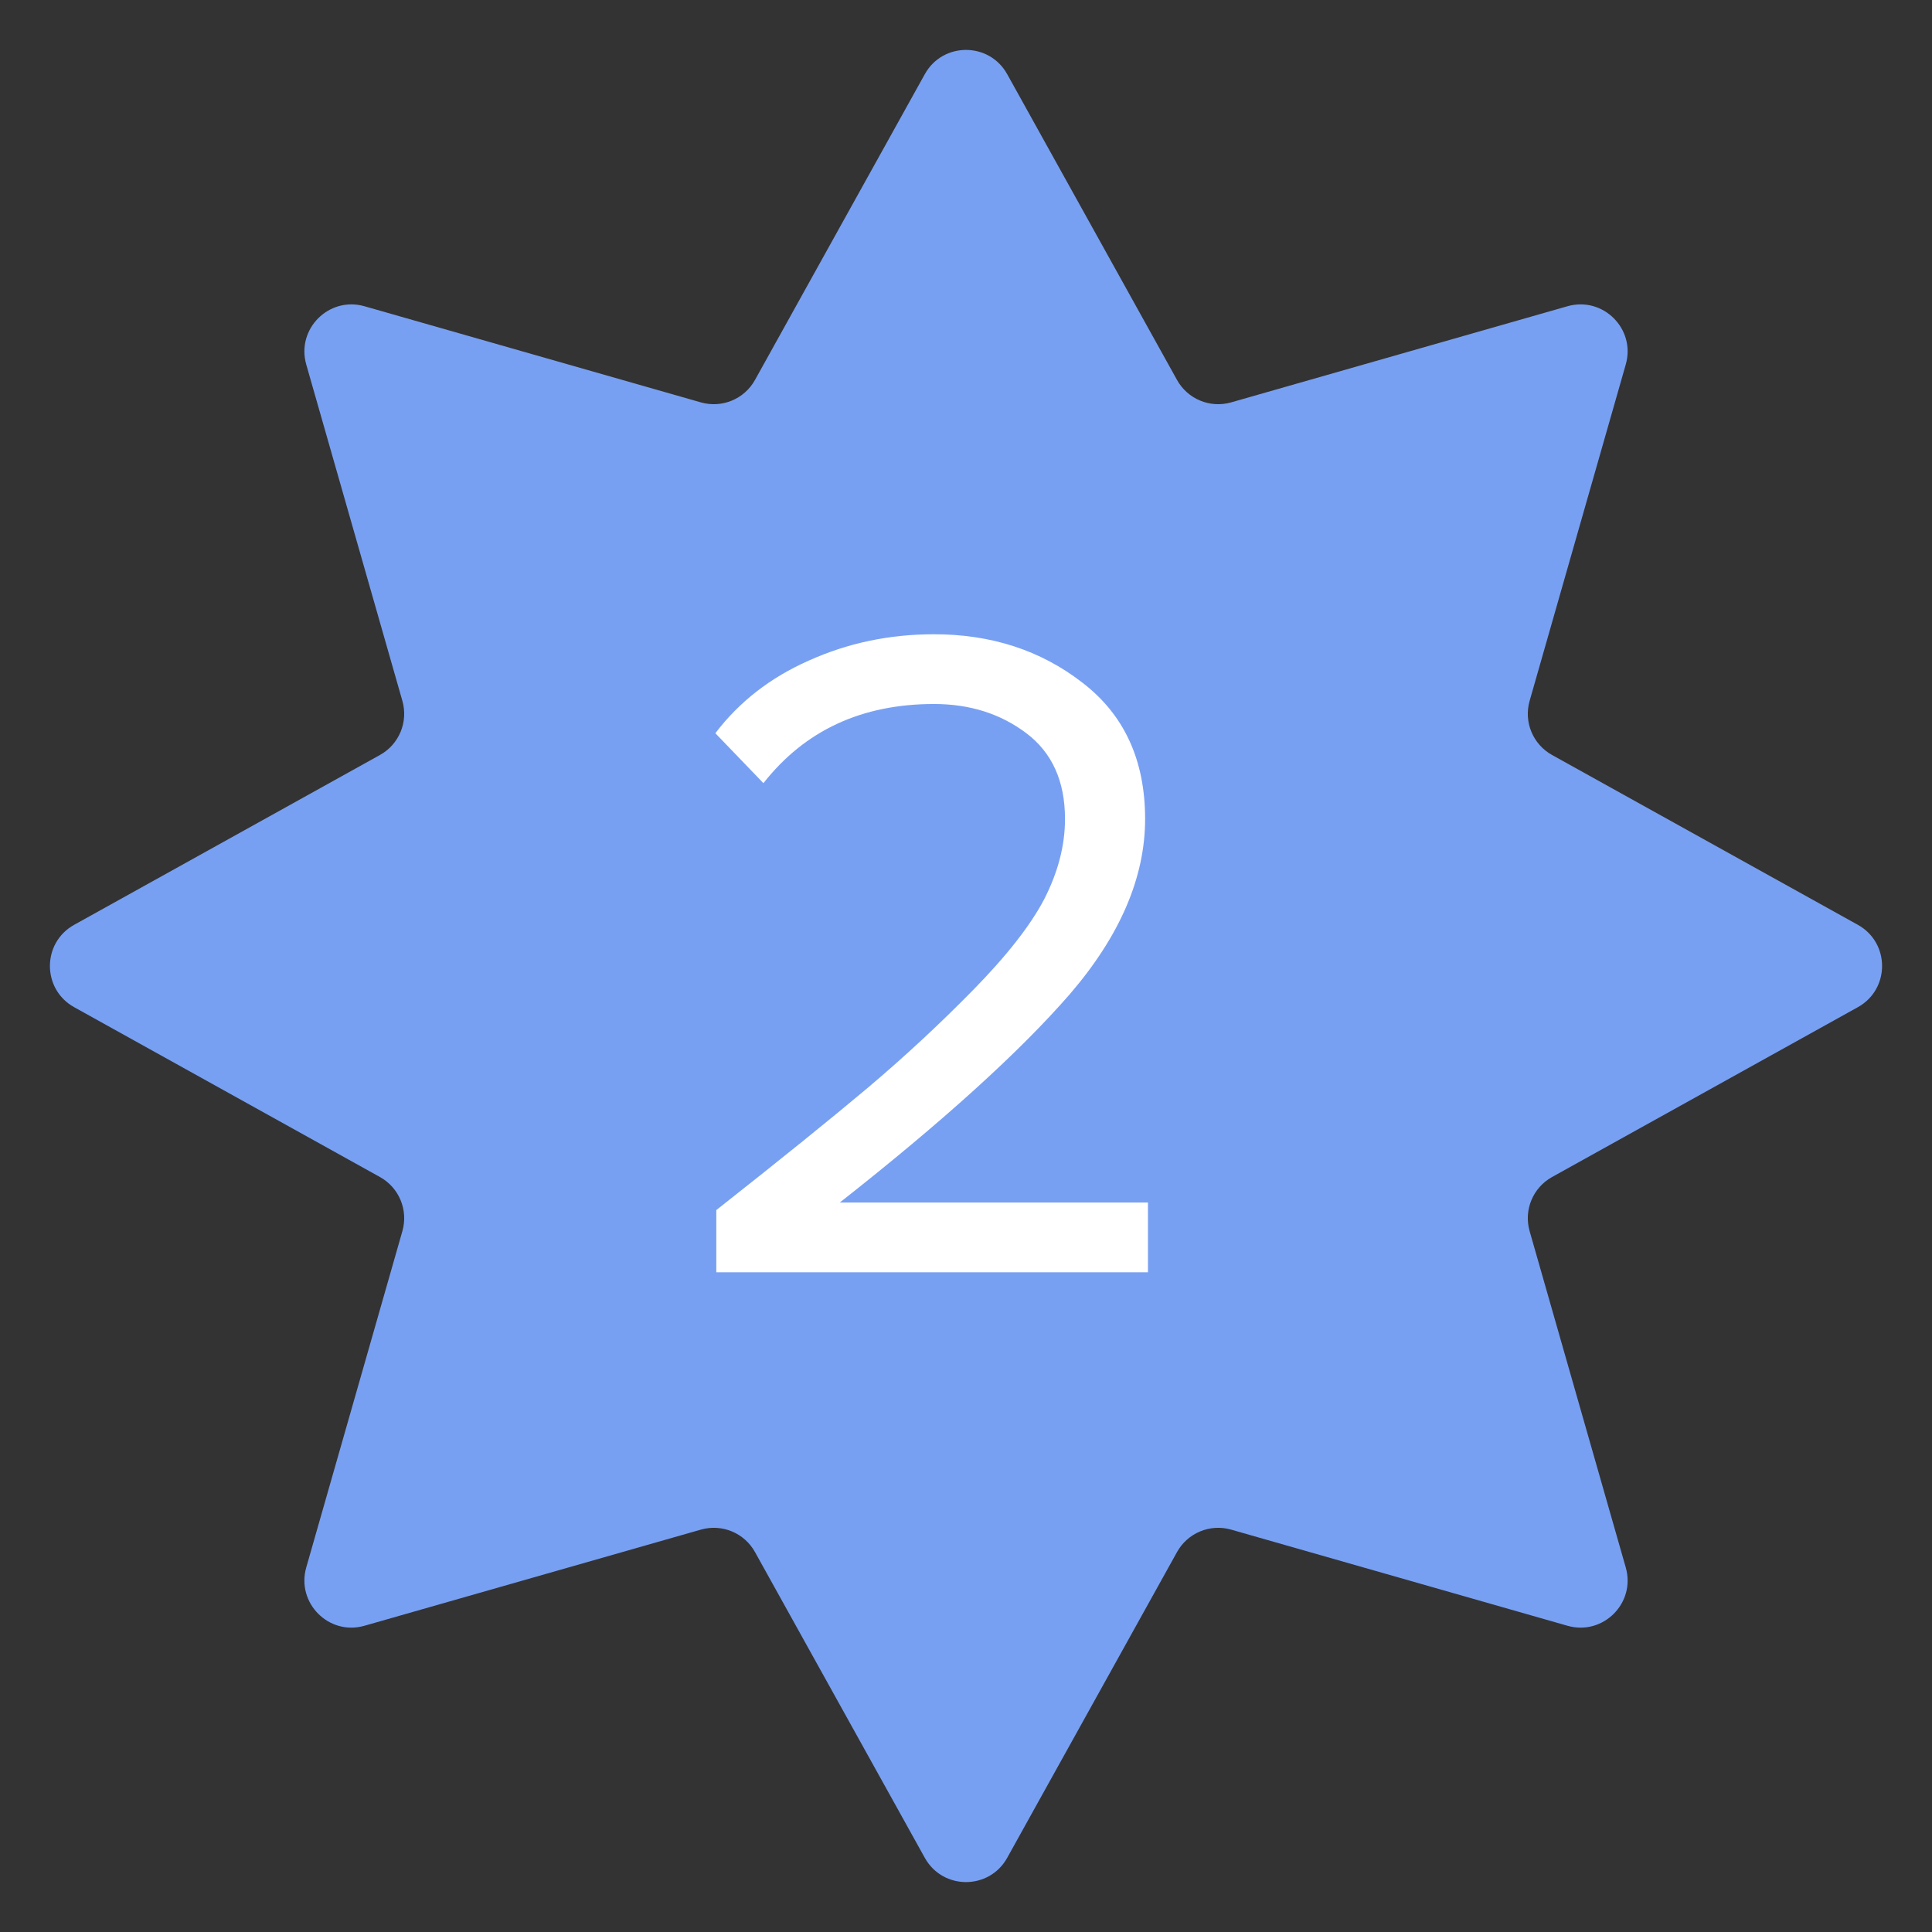 <?xml version="1.0" encoding="UTF-8"?> <svg xmlns="http://www.w3.org/2000/svg" width="41" height="41" viewBox="0 0 41 41" fill="none"><rect x="0" y="0" width="41" height="41" fill="#333333" stroke="none"/> <path d="M19.626 1.574C20.007 0.888 20.993 0.888 21.374 1.574L24.978 8.063C25.204 8.47 25.68 8.667 26.127 8.539L33.264 6.499C34.019 6.284 34.717 6.981 34.501 7.735L32.461 14.873C32.333 15.32 32.53 15.796 32.937 16.022L39.426 19.626C40.112 20.007 40.112 20.993 39.426 21.374L32.937 24.978C32.53 25.204 32.333 25.68 32.461 26.127L34.501 33.264C34.717 34.019 34.019 34.717 33.264 34.501L26.127 32.461C25.68 32.333 25.204 32.53 24.978 32.937L21.374 39.426C20.993 40.112 20.007 40.112 19.626 39.426L16.022 32.937C15.796 32.53 15.32 32.333 14.873 32.461L7.735 34.501C6.981 34.717 6.284 34.019 6.499 33.264L8.539 26.127C8.667 25.68 8.47 25.204 8.063 24.978L1.574 21.374C0.888 20.993 0.888 20.007 1.574 19.626L8.063 16.022C8.47 15.796 8.667 15.32 8.539 14.873L6.499 7.735C6.284 6.981 6.981 6.284 7.735 6.499L14.873 8.539C15.32 8.667 15.796 8.47 16.022 8.063L19.626 1.574Z" fill="#78A0F2"></path> <path d="M24.361 27H15.201V25.68C16.588 24.587 17.661 23.72 18.421 23.08C19.194 22.427 19.934 21.74 20.641 21.02C21.361 20.287 21.868 19.64 22.161 19.08C22.454 18.507 22.601 17.94 22.601 17.38C22.601 16.58 22.328 15.973 21.781 15.56C21.234 15.147 20.581 14.94 19.821 14.94C18.288 14.94 17.081 15.5 16.201 16.62L15.181 15.56C15.688 14.893 16.348 14.38 17.161 14.02C17.988 13.647 18.874 13.46 19.821 13.46C21.034 13.46 22.081 13.8 22.961 14.48C23.854 15.16 24.301 16.127 24.301 17.38C24.301 18.62 23.768 19.86 22.701 21.1C21.634 22.327 20.008 23.8 17.821 25.52H24.361V27Z" fill="white"></path> </svg> 